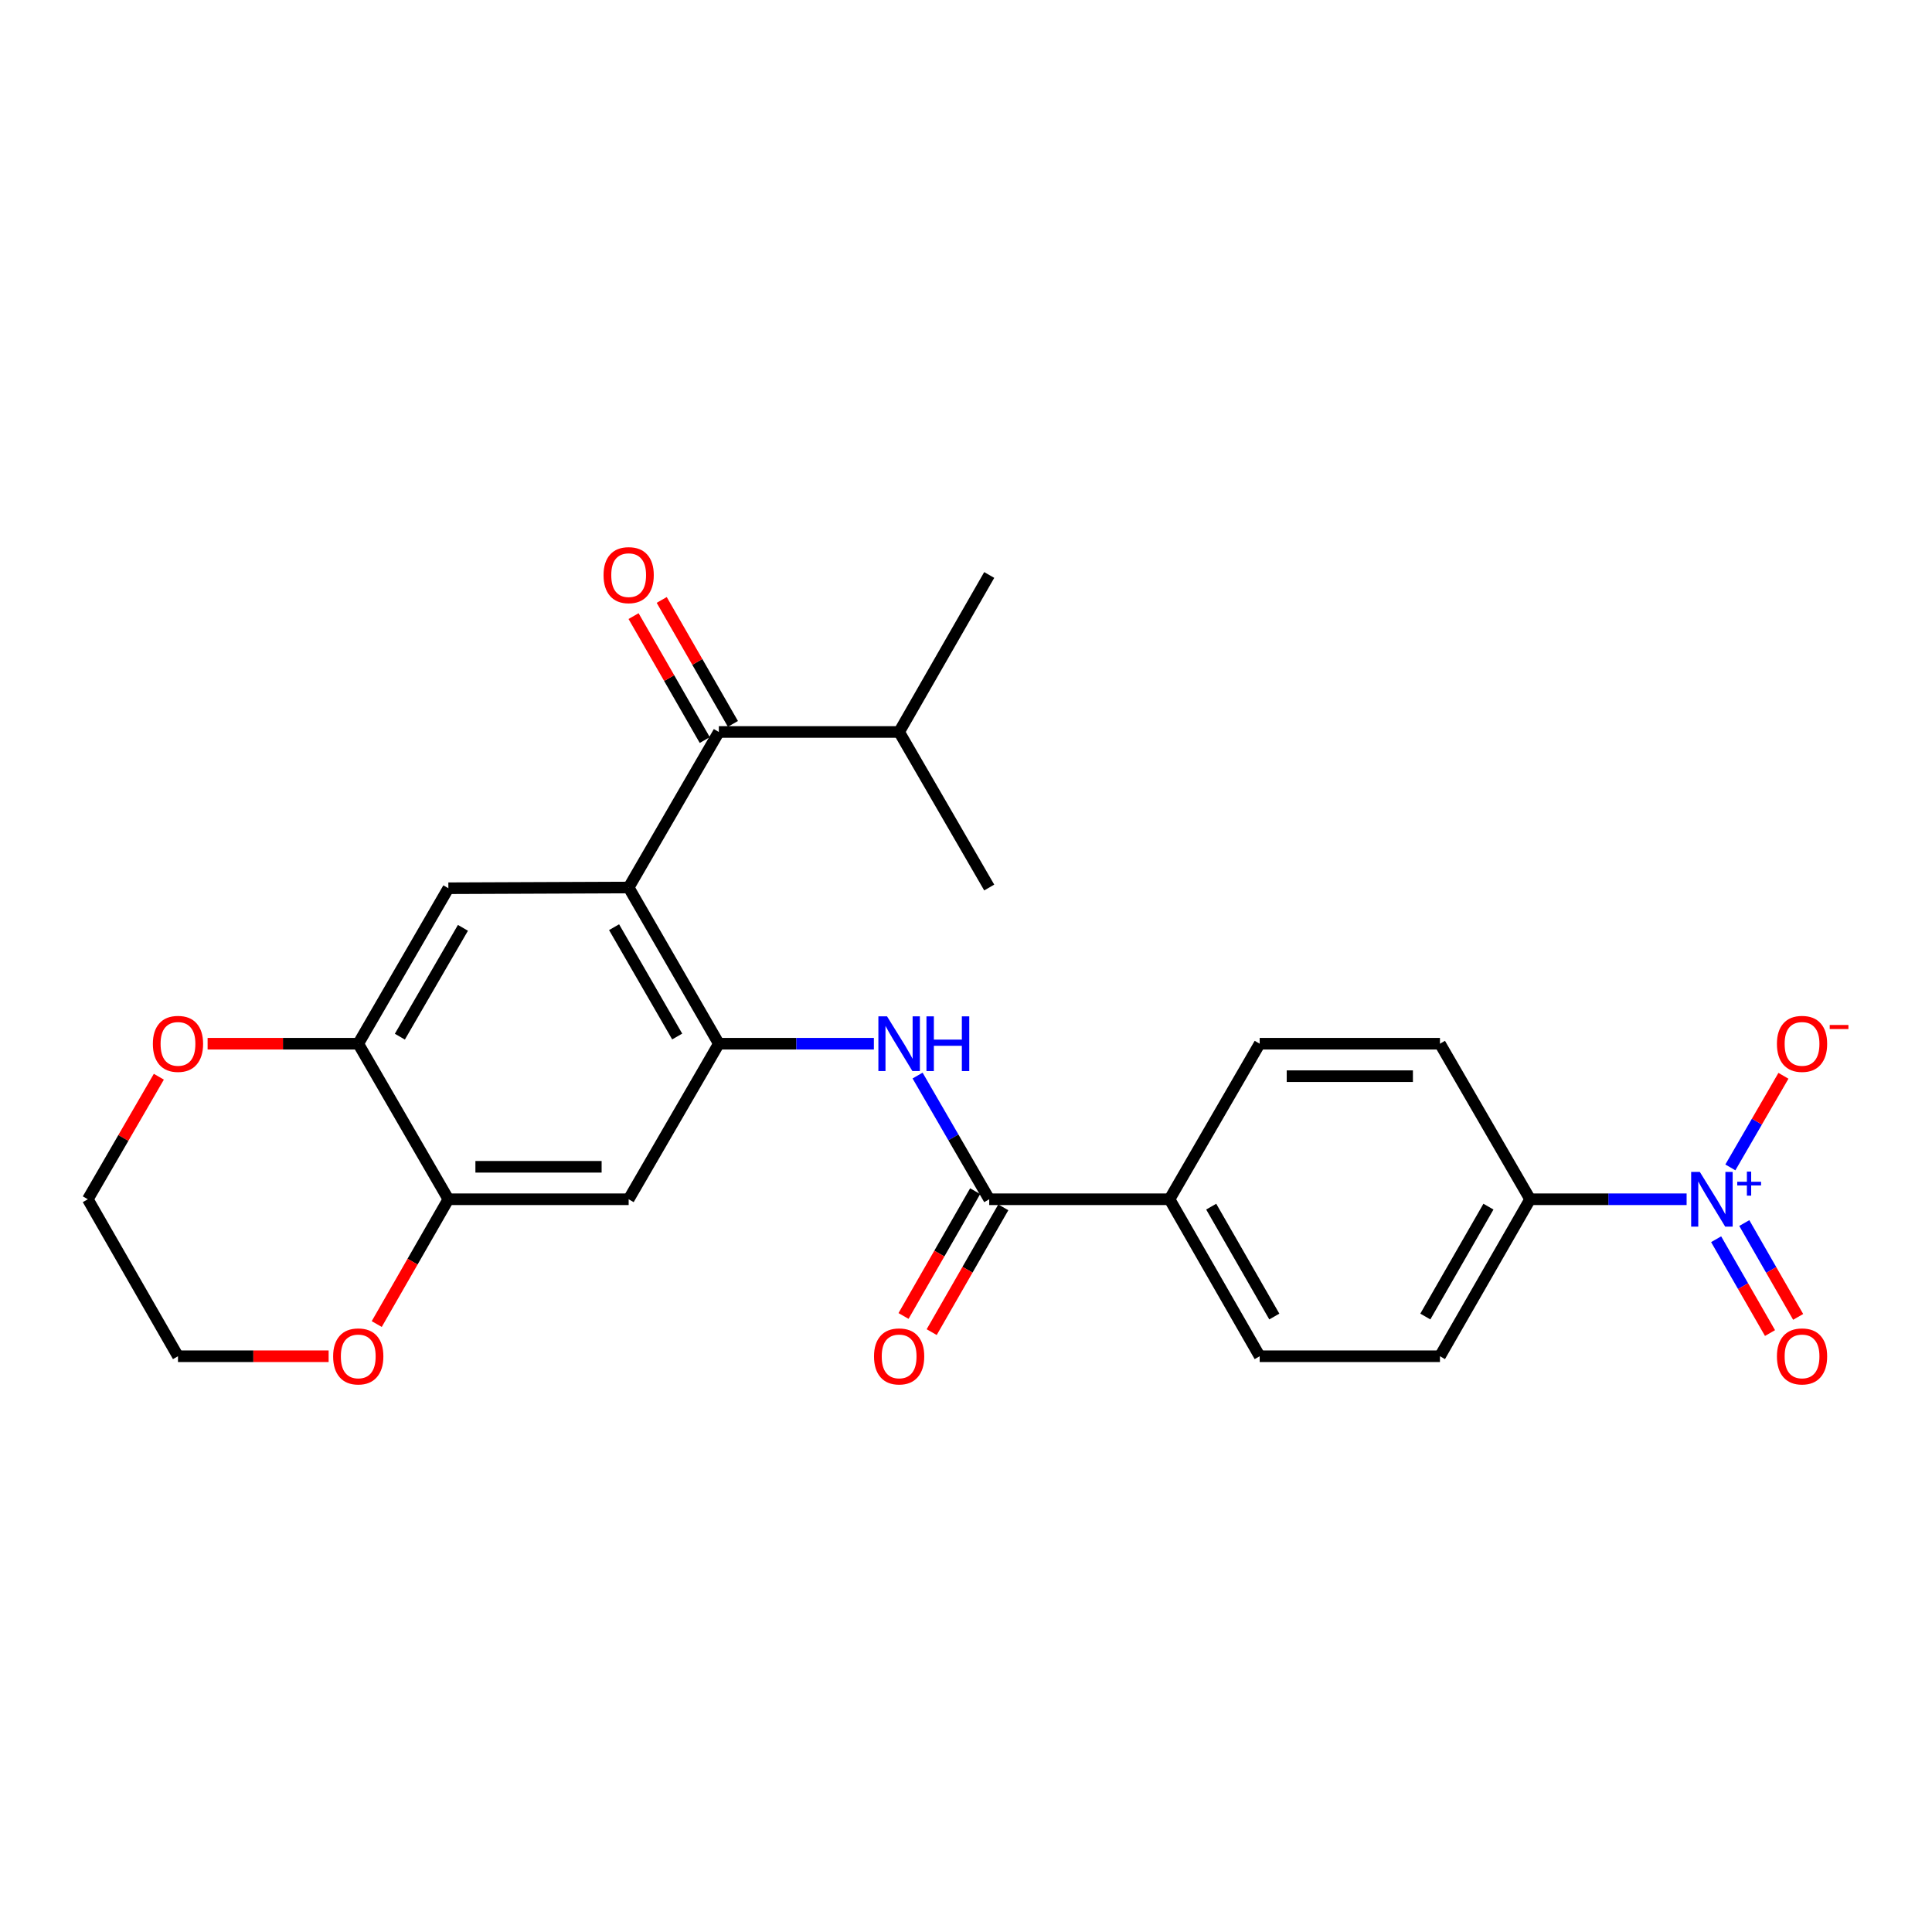 <?xml version='1.0' encoding='iso-8859-1'?>
<svg version='1.1' baseProfile='full'
              xmlns='http://www.w3.org/2000/svg'
                      xmlns:rdkit='http://www.rdkit.org/xml'
                      xmlns:xlink='http://www.w3.org/1999/xlink'
                  xml:space='preserve'
width='1000px' height='1000px' viewBox='0 0 1000 1000'>
<!-- END OF HEADER -->
<rect style='opacity:1.0;fill:#FFFFFF;stroke:none' width='1000' height='1000' x='0' y='0'> </rect>
<path class='bond-0' d='M 325.393,459.377 L 372.071,540.223' style='fill:none;fill-rule:evenodd;stroke:#000000;stroke-width:6px;stroke-linecap:butt;stroke-linejoin:miter;stroke-opacity:1' />
<path class='bond-0' d='M 317.842,479.906 L 350.516,536.499' style='fill:none;fill-rule:evenodd;stroke:#000000;stroke-width:6px;stroke-linecap:butt;stroke-linejoin:miter;stroke-opacity:1' />
<path class='bond-3' d='M 325.393,459.377 L 372.071,378.866' style='fill:none;fill-rule:evenodd;stroke:#000000;stroke-width:6px;stroke-linecap:butt;stroke-linejoin:miter;stroke-opacity:1' />
<path class='bond-5' d='M 325.393,459.377 L 232.074,459.75' style='fill:none;fill-rule:evenodd;stroke:#000000;stroke-width:6px;stroke-linecap:butt;stroke-linejoin:miter;stroke-opacity:1' />
<path class='bond-2' d='M 372.071,540.223 L 412.194,540.223' style='fill:none;fill-rule:evenodd;stroke:#000000;stroke-width:6px;stroke-linecap:butt;stroke-linejoin:miter;stroke-opacity:1' />
<path class='bond-2' d='M 412.194,540.223 L 452.317,540.223' style='fill:none;fill-rule:evenodd;stroke:#0000FF;stroke-width:6px;stroke-linecap:butt;stroke-linejoin:miter;stroke-opacity:1' />
<path class='bond-6' d='M 372.071,540.223 L 325.393,620.734' style='fill:none;fill-rule:evenodd;stroke:#000000;stroke-width:6px;stroke-linecap:butt;stroke-linejoin:miter;stroke-opacity:1' />
<path class='bond-1' d='M 872.989,620.734 L 832.488,620.734' style='fill:none;fill-rule:evenodd;stroke:#0000FF;stroke-width:6px;stroke-linecap:butt;stroke-linejoin:miter;stroke-opacity:1' />
<path class='bond-1' d='M 832.488,620.734 L 791.988,620.734' style='fill:none;fill-rule:evenodd;stroke:#000000;stroke-width:6px;stroke-linecap:butt;stroke-linejoin:miter;stroke-opacity:1' />
<path class='bond-10' d='M 895.634,604.248 L 909.371,580.54' style='fill:none;fill-rule:evenodd;stroke:#0000FF;stroke-width:6px;stroke-linecap:butt;stroke-linejoin:miter;stroke-opacity:1' />
<path class='bond-10' d='M 909.371,580.54 L 923.107,556.833' style='fill:none;fill-rule:evenodd;stroke:#FF0000;stroke-width:6px;stroke-linecap:butt;stroke-linejoin:miter;stroke-opacity:1' />
<path class='bond-12' d='M 888.269,641.42 L 902.21,665.704' style='fill:none;fill-rule:evenodd;stroke:#0000FF;stroke-width:6px;stroke-linecap:butt;stroke-linejoin:miter;stroke-opacity:1' />
<path class='bond-12' d='M 902.21,665.704 L 916.152,689.988' style='fill:none;fill-rule:evenodd;stroke:#FF0000;stroke-width:6px;stroke-linecap:butt;stroke-linejoin:miter;stroke-opacity:1' />
<path class='bond-12' d='M 902.842,633.053 L 916.784,657.337' style='fill:none;fill-rule:evenodd;stroke:#0000FF;stroke-width:6px;stroke-linecap:butt;stroke-linejoin:miter;stroke-opacity:1' />
<path class='bond-12' d='M 916.784,657.337 L 930.725,681.621' style='fill:none;fill-rule:evenodd;stroke:#FF0000;stroke-width:6px;stroke-linecap:butt;stroke-linejoin:miter;stroke-opacity:1' />
<path class='bond-4' d='M 474.939,556.709 L 493.48,588.722' style='fill:none;fill-rule:evenodd;stroke:#0000FF;stroke-width:6px;stroke-linecap:butt;stroke-linejoin:miter;stroke-opacity:1' />
<path class='bond-4' d='M 493.48,588.722 L 512.021,620.734' style='fill:none;fill-rule:evenodd;stroke:#000000;stroke-width:6px;stroke-linecap:butt;stroke-linejoin:miter;stroke-opacity:1' />
<path class='bond-16' d='M 379.356,374.681 L 360.93,342.604' style='fill:none;fill-rule:evenodd;stroke:#000000;stroke-width:6px;stroke-linecap:butt;stroke-linejoin:miter;stroke-opacity:1' />
<path class='bond-16' d='M 360.93,342.604 L 342.503,310.527' style='fill:none;fill-rule:evenodd;stroke:#FF0000;stroke-width:6px;stroke-linecap:butt;stroke-linejoin:miter;stroke-opacity:1' />
<path class='bond-16' d='M 364.785,383.052 L 346.359,350.974' style='fill:none;fill-rule:evenodd;stroke:#000000;stroke-width:6px;stroke-linecap:butt;stroke-linejoin:miter;stroke-opacity:1' />
<path class='bond-16' d='M 346.359,350.974 L 327.932,318.897' style='fill:none;fill-rule:evenodd;stroke:#FF0000;stroke-width:6px;stroke-linecap:butt;stroke-linejoin:miter;stroke-opacity:1' />
<path class='bond-21' d='M 372.071,378.866 L 465.39,378.866' style='fill:none;fill-rule:evenodd;stroke:#000000;stroke-width:6px;stroke-linecap:butt;stroke-linejoin:miter;stroke-opacity:1' />
<path class='bond-11' d='M 512.021,620.734 L 605.35,620.734' style='fill:none;fill-rule:evenodd;stroke:#000000;stroke-width:6px;stroke-linecap:butt;stroke-linejoin:miter;stroke-opacity:1' />
<path class='bond-15' d='M 504.734,616.552 L 486.199,648.849' style='fill:none;fill-rule:evenodd;stroke:#000000;stroke-width:6px;stroke-linecap:butt;stroke-linejoin:miter;stroke-opacity:1' />
<path class='bond-15' d='M 486.199,648.849 L 467.665,681.147' style='fill:none;fill-rule:evenodd;stroke:#FF0000;stroke-width:6px;stroke-linecap:butt;stroke-linejoin:miter;stroke-opacity:1' />
<path class='bond-15' d='M 519.309,624.916 L 500.774,657.213' style='fill:none;fill-rule:evenodd;stroke:#000000;stroke-width:6px;stroke-linecap:butt;stroke-linejoin:miter;stroke-opacity:1' />
<path class='bond-15' d='M 500.774,657.213 L 482.239,689.511' style='fill:none;fill-rule:evenodd;stroke:#FF0000;stroke-width:6px;stroke-linecap:butt;stroke-linejoin:miter;stroke-opacity:1' />
<path class='bond-7' d='M 232.074,459.75 L 185.433,540.223' style='fill:none;fill-rule:evenodd;stroke:#000000;stroke-width:6px;stroke-linecap:butt;stroke-linejoin:miter;stroke-opacity:1' />
<path class='bond-7' d='M 239.616,480.248 L 206.968,536.579' style='fill:none;fill-rule:evenodd;stroke:#000000;stroke-width:6px;stroke-linecap:butt;stroke-linejoin:miter;stroke-opacity:1' />
<path class='bond-26' d='M 325.393,620.734 L 232.074,620.734' style='fill:none;fill-rule:evenodd;stroke:#000000;stroke-width:6px;stroke-linecap:butt;stroke-linejoin:miter;stroke-opacity:1' />
<path class='bond-26' d='M 311.395,603.93 L 246.072,603.93' style='fill:none;fill-rule:evenodd;stroke:#000000;stroke-width:6px;stroke-linecap:butt;stroke-linejoin:miter;stroke-opacity:1' />
<path class='bond-8' d='M 185.433,540.223 L 232.074,620.734' style='fill:none;fill-rule:evenodd;stroke:#000000;stroke-width:6px;stroke-linecap:butt;stroke-linejoin:miter;stroke-opacity:1' />
<path class='bond-13' d='M 185.433,540.223 L 146.445,540.223' style='fill:none;fill-rule:evenodd;stroke:#000000;stroke-width:6px;stroke-linecap:butt;stroke-linejoin:miter;stroke-opacity:1' />
<path class='bond-13' d='M 146.445,540.223 L 107.456,540.223' style='fill:none;fill-rule:evenodd;stroke:#FF0000;stroke-width:6px;stroke-linecap:butt;stroke-linejoin:miter;stroke-opacity:1' />
<path class='bond-14' d='M 232.074,620.734 L 213.535,653.031' style='fill:none;fill-rule:evenodd;stroke:#000000;stroke-width:6px;stroke-linecap:butt;stroke-linejoin:miter;stroke-opacity:1' />
<path class='bond-14' d='M 213.535,653.031 L 194.997,685.329' style='fill:none;fill-rule:evenodd;stroke:#FF0000;stroke-width:6px;stroke-linecap:butt;stroke-linejoin:miter;stroke-opacity:1' />
<path class='bond-9' d='M 791.988,620.734 L 745.319,701.991' style='fill:none;fill-rule:evenodd;stroke:#000000;stroke-width:6px;stroke-linecap:butt;stroke-linejoin:miter;stroke-opacity:1' />
<path class='bond-9' d='M 770.415,624.553 L 737.747,681.434' style='fill:none;fill-rule:evenodd;stroke:#000000;stroke-width:6px;stroke-linecap:butt;stroke-linejoin:miter;stroke-opacity:1' />
<path class='bond-28' d='M 791.988,620.734 L 745.319,540.223' style='fill:none;fill-rule:evenodd;stroke:#000000;stroke-width:6px;stroke-linecap:butt;stroke-linejoin:miter;stroke-opacity:1' />
<path class='bond-19' d='M 605.35,620.734 L 652.009,540.223' style='fill:none;fill-rule:evenodd;stroke:#000000;stroke-width:6px;stroke-linecap:butt;stroke-linejoin:miter;stroke-opacity:1' />
<path class='bond-20' d='M 605.35,620.734 L 652.009,701.991' style='fill:none;fill-rule:evenodd;stroke:#000000;stroke-width:6px;stroke-linecap:butt;stroke-linejoin:miter;stroke-opacity:1' />
<path class='bond-20' d='M 626.921,624.555 L 659.583,681.435' style='fill:none;fill-rule:evenodd;stroke:#000000;stroke-width:6px;stroke-linecap:butt;stroke-linejoin:miter;stroke-opacity:1' />
<path class='bond-22' d='M 82.219,557.31 L 63.837,589.022' style='fill:none;fill-rule:evenodd;stroke:#FF0000;stroke-width:6px;stroke-linecap:butt;stroke-linejoin:miter;stroke-opacity:1' />
<path class='bond-22' d='M 63.837,589.022 L 45.455,620.734' style='fill:none;fill-rule:evenodd;stroke:#000000;stroke-width:6px;stroke-linecap:butt;stroke-linejoin:miter;stroke-opacity:1' />
<path class='bond-23' d='M 170.1,701.991 L 131.112,701.991' style='fill:none;fill-rule:evenodd;stroke:#FF0000;stroke-width:6px;stroke-linecap:butt;stroke-linejoin:miter;stroke-opacity:1' />
<path class='bond-23' d='M 131.112,701.991 L 92.123,701.991' style='fill:none;fill-rule:evenodd;stroke:#000000;stroke-width:6px;stroke-linecap:butt;stroke-linejoin:miter;stroke-opacity:1' />
<path class='bond-17' d='M 745.319,540.223 L 652.009,540.223' style='fill:none;fill-rule:evenodd;stroke:#000000;stroke-width:6px;stroke-linecap:butt;stroke-linejoin:miter;stroke-opacity:1' />
<path class='bond-17' d='M 731.322,557.028 L 666.006,557.028' style='fill:none;fill-rule:evenodd;stroke:#000000;stroke-width:6px;stroke-linecap:butt;stroke-linejoin:miter;stroke-opacity:1' />
<path class='bond-18' d='M 745.319,701.991 L 652.009,701.991' style='fill:none;fill-rule:evenodd;stroke:#000000;stroke-width:6px;stroke-linecap:butt;stroke-linejoin:miter;stroke-opacity:1' />
<path class='bond-24' d='M 465.39,378.866 L 512.021,297.609' style='fill:none;fill-rule:evenodd;stroke:#000000;stroke-width:6px;stroke-linecap:butt;stroke-linejoin:miter;stroke-opacity:1' />
<path class='bond-25' d='M 465.39,378.866 L 512.021,459.377' style='fill:none;fill-rule:evenodd;stroke:#000000;stroke-width:6px;stroke-linecap:butt;stroke-linejoin:miter;stroke-opacity:1' />
<path class='bond-27' d='M 45.455,620.734 L 92.123,701.991' style='fill:none;fill-rule:evenodd;stroke:#000000;stroke-width:6px;stroke-linecap:butt;stroke-linejoin:miter;stroke-opacity:1' />
<path  class='atom-2' d='M 879.821 606.574
L 889.101 621.574
Q 890.021 623.054, 891.501 625.734
Q 892.981 628.414, 893.061 628.574
L 893.061 606.574
L 896.821 606.574
L 896.821 634.894
L 892.941 634.894
L 882.981 618.494
Q 881.821 616.574, 880.581 614.374
Q 879.381 612.174, 879.021 611.494
L 879.021 634.894
L 875.341 634.894
L 875.341 606.574
L 879.821 606.574
' fill='#0000FF'/>
<path  class='atom-2' d='M 899.197 611.679
L 904.187 611.679
L 904.187 606.425
L 906.405 606.425
L 906.405 611.679
L 911.526 611.679
L 911.526 613.579
L 906.405 613.579
L 906.405 618.859
L 904.187 618.859
L 904.187 613.579
L 899.197 613.579
L 899.197 611.679
' fill='#0000FF'/>
<path  class='atom-3' d='M 459.13 526.063
L 468.41 541.063
Q 469.33 542.543, 470.81 545.223
Q 472.29 547.903, 472.37 548.063
L 472.37 526.063
L 476.13 526.063
L 476.13 554.383
L 472.25 554.383
L 462.29 537.983
Q 461.13 536.063, 459.89 533.863
Q 458.69 531.663, 458.33 530.983
L 458.33 554.383
L 454.65 554.383
L 454.65 526.063
L 459.13 526.063
' fill='#0000FF'/>
<path  class='atom-3' d='M 479.53 526.063
L 483.37 526.063
L 483.37 538.103
L 497.85 538.103
L 497.85 526.063
L 501.69 526.063
L 501.69 554.383
L 497.85 554.383
L 497.85 541.303
L 483.37 541.303
L 483.37 554.383
L 479.53 554.383
L 479.53 526.063
' fill='#0000FF'/>
<path  class='atom-11' d='M 919.732 540.303
Q 919.732 533.503, 923.092 529.703
Q 926.452 525.903, 932.732 525.903
Q 939.012 525.903, 942.372 529.703
Q 945.732 533.503, 945.732 540.303
Q 945.732 547.183, 942.332 551.103
Q 938.932 554.983, 932.732 554.983
Q 926.492 554.983, 923.092 551.103
Q 919.732 547.223, 919.732 540.303
M 932.732 551.783
Q 937.052 551.783, 939.372 548.903
Q 941.732 545.983, 941.732 540.303
Q 941.732 534.743, 939.372 531.943
Q 937.052 529.103, 932.732 529.103
Q 928.412 529.103, 926.052 531.903
Q 923.732 534.703, 923.732 540.303
Q 923.732 546.023, 926.052 548.903
Q 928.412 551.783, 932.732 551.783
' fill='#FF0000'/>
<path  class='atom-11' d='M 947.052 530.526
L 956.74 530.526
L 956.74 532.638
L 947.052 532.638
L 947.052 530.526
' fill='#FF0000'/>
<path  class='atom-13' d='M 919.732 702.071
Q 919.732 695.271, 923.092 691.471
Q 926.452 687.671, 932.732 687.671
Q 939.012 687.671, 942.372 691.471
Q 945.732 695.271, 945.732 702.071
Q 945.732 708.951, 942.332 712.871
Q 938.932 716.751, 932.732 716.751
Q 926.492 716.751, 923.092 712.871
Q 919.732 708.991, 919.732 702.071
M 932.732 713.551
Q 937.052 713.551, 939.372 710.671
Q 941.732 707.751, 941.732 702.071
Q 941.732 696.511, 939.372 693.711
Q 937.052 690.871, 932.732 690.871
Q 928.412 690.871, 926.052 693.671
Q 923.732 696.471, 923.732 702.071
Q 923.732 707.791, 926.052 710.671
Q 928.412 713.551, 932.732 713.551
' fill='#FF0000'/>
<path  class='atom-14' d='M 79.123 540.303
Q 79.123 533.503, 82.483 529.703
Q 85.843 525.903, 92.123 525.903
Q 98.403 525.903, 101.763 529.703
Q 105.123 533.503, 105.123 540.303
Q 105.123 547.183, 101.723 551.103
Q 98.323 554.983, 92.123 554.983
Q 85.883 554.983, 82.483 551.103
Q 79.123 547.223, 79.123 540.303
M 92.123 551.783
Q 96.443 551.783, 98.763 548.903
Q 101.123 545.983, 101.123 540.303
Q 101.123 534.743, 98.763 531.943
Q 96.443 529.103, 92.123 529.103
Q 87.803 529.103, 85.443 531.903
Q 83.123 534.703, 83.123 540.303
Q 83.123 546.023, 85.443 548.903
Q 87.803 551.783, 92.123 551.783
' fill='#FF0000'/>
<path  class='atom-15' d='M 172.433 702.071
Q 172.433 695.271, 175.793 691.471
Q 179.153 687.671, 185.433 687.671
Q 191.713 687.671, 195.073 691.471
Q 198.433 695.271, 198.433 702.071
Q 198.433 708.951, 195.033 712.871
Q 191.633 716.751, 185.433 716.751
Q 179.193 716.751, 175.793 712.871
Q 172.433 708.991, 172.433 702.071
M 185.433 713.551
Q 189.753 713.551, 192.073 710.671
Q 194.433 707.751, 194.433 702.071
Q 194.433 696.511, 192.073 693.711
Q 189.753 690.871, 185.433 690.871
Q 181.113 690.871, 178.753 693.671
Q 176.433 696.471, 176.433 702.071
Q 176.433 707.791, 178.753 710.671
Q 181.113 713.551, 185.433 713.551
' fill='#FF0000'/>
<path  class='atom-16' d='M 452.39 702.071
Q 452.39 695.271, 455.75 691.471
Q 459.11 687.671, 465.39 687.671
Q 471.67 687.671, 475.03 691.471
Q 478.39 695.271, 478.39 702.071
Q 478.39 708.951, 474.99 712.871
Q 471.59 716.751, 465.39 716.751
Q 459.15 716.751, 455.75 712.871
Q 452.39 708.991, 452.39 702.071
M 465.39 713.551
Q 469.71 713.551, 472.03 710.671
Q 474.39 707.751, 474.39 702.071
Q 474.39 696.511, 472.03 693.711
Q 469.71 690.871, 465.39 690.871
Q 461.07 690.871, 458.71 693.671
Q 456.39 696.471, 456.39 702.071
Q 456.39 707.791, 458.71 710.671
Q 461.07 713.551, 465.39 713.551
' fill='#FF0000'/>
<path  class='atom-17' d='M 312.393 297.689
Q 312.393 290.889, 315.753 287.089
Q 319.113 283.289, 325.393 283.289
Q 331.673 283.289, 335.033 287.089
Q 338.393 290.889, 338.393 297.689
Q 338.393 304.569, 334.993 308.489
Q 331.593 312.369, 325.393 312.369
Q 319.153 312.369, 315.753 308.489
Q 312.393 304.609, 312.393 297.689
M 325.393 309.169
Q 329.713 309.169, 332.033 306.289
Q 334.393 303.369, 334.393 297.689
Q 334.393 292.129, 332.033 289.329
Q 329.713 286.489, 325.393 286.489
Q 321.073 286.489, 318.713 289.289
Q 316.393 292.089, 316.393 297.689
Q 316.393 303.409, 318.713 306.289
Q 321.073 309.169, 325.393 309.169
' fill='#FF0000'/>
</svg>
